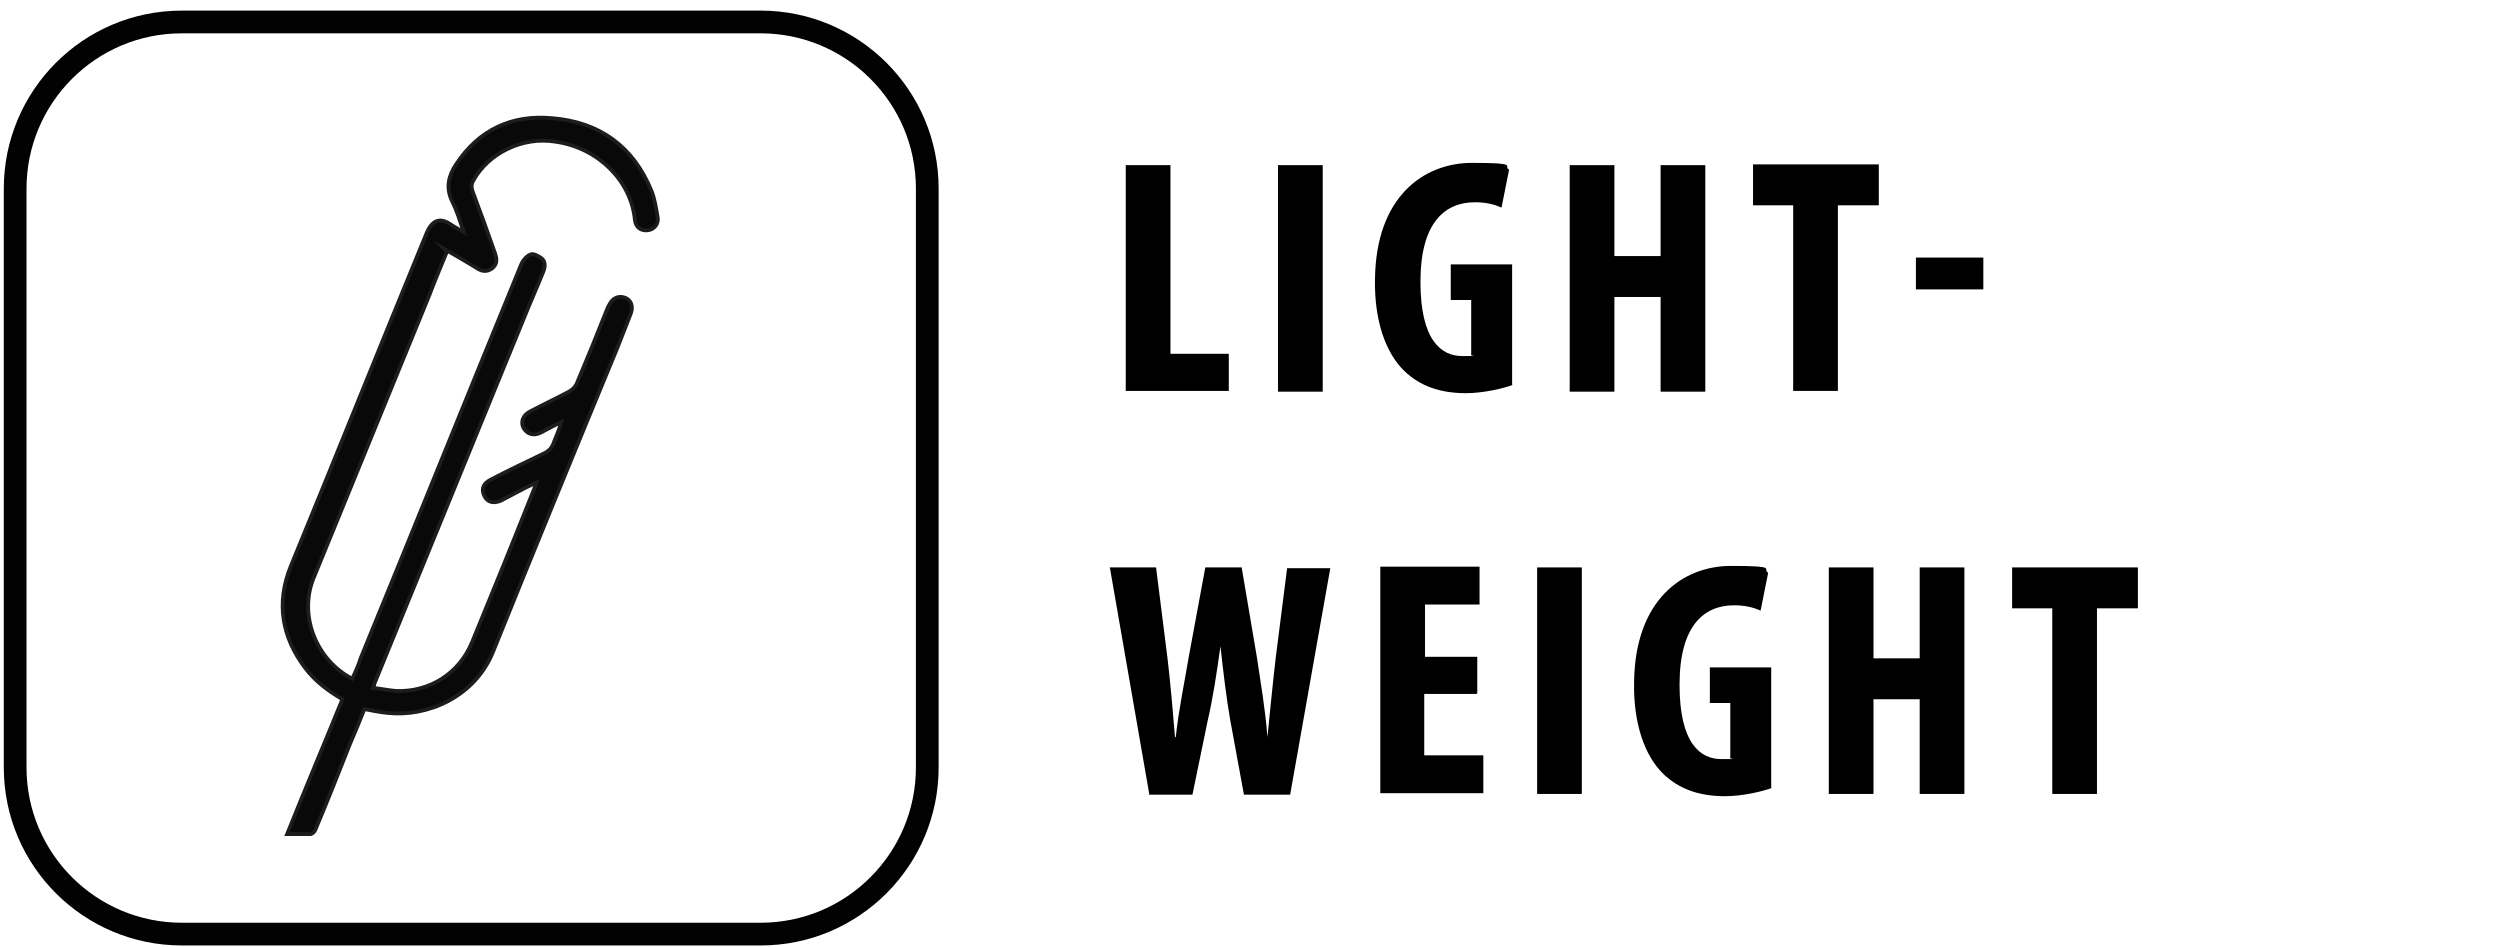 <?xml version="1.0" encoding="UTF-8"?>
<svg id="katman_1" xmlns="http://www.w3.org/2000/svg" version="1.1" viewBox="0 0 330 125">
  <!-- Generator: Adobe Illustrator 29.0.0, SVG Export Plug-In . SVG Version: 2.1.0 Build 186)  -->
  <defs>
    <style>
      .st0 {
        fill: none;
        stroke: #020202;
        stroke-width: 3px;
      }

      .st1 {
        fill: #0a090a;
        stroke: #1d1d1b;
        stroke-miterlimit: 10;
        stroke-width: .5px;
      }
    </style>
  </defs>
  <g>
    <path class="st1" d="M59,33.2c-.8,2-1.6,3.8-2.3,5.7-5.1,12.5-10.2,24.9-15.3,37.4-2,4.9.3,10.8,5.1,13.3.4-.9.8-1.7,1.1-2.7,7.1-17.3,14.1-34.7,21.2-52,.2-.5.7-1.1,1.2-1.3.4-.2,1.1.2,1.5.5.5.4.5,1.1.2,1.8-.8,2-1.7,4-2.5,6-6.6,16.1-13.2,32.3-19.8,48.4,0,.1,0,.2-.2.5,1,.1,2,.3,3,.4,4.5.2,8.4-2.3,10.1-6.4,2.8-6.8,5.6-13.7,8.3-20.5,0-.1.1-.3.2-.6-1.1.5-2.1,1-3,1.5-.6.3-1.1.6-1.7.9-1,.4-1.8.2-2.2-.7s-.1-1.6.9-2.1c2.3-1.2,4.6-2.3,6.9-3.4.7-.3,1.2-.8,1.4-1.5.3-.8.7-1.6,1-2.7-1,.5-1.8.9-2.7,1.4-1,.5-1.8.2-2.3-.6-.4-.8-.1-1.7.9-2.2,1.7-.9,3.4-1.7,5.1-2.6.4-.2.8-.6,1-1,1.4-3.3,2.7-6.5,4-9.8.1-.3.2-.5.4-.8.4-.8,1.2-1.1,2-.8.8.3,1.1,1.1.8,2-.6,1.5-1.2,3.1-1.8,4.6-5.5,13.3-11,26.7-16.4,40.1-2.4,6-8.7,8.7-14,8.1-1-.1-2-.3-3-.5-.6,1.5-1.2,3-1.9,4.6-1.5,3.8-3,7.6-4.6,11.4-.1.2-.4.5-.6.5-1,0-2,0-3.1,0,2.4-6,4.9-11.9,7.3-17.8-1.9-1.1-3.6-2.4-4.9-4.1-3.1-4.1-3.9-8.6-1.9-13.5,6-14.6,11.9-29.3,17.9-43.9.8-1.9,1.9-2.1,3.3-1.1.3.2.7.4,1,.6.1,0,.3.1.6.3-.5-1.5-.9-2.8-1.5-4-.9-1.8-.5-3.4.5-4.9,3-4.6,7.4-6.6,12.7-6.1,6.2.5,10.7,3.7,13.1,9.6.4,1,.6,2.2.8,3.4.2.9-.4,1.7-1.3,1.8s-1.6-.4-1.7-1.4c-.5-5.1-4.8-9.5-10.5-10.3-4.3-.7-8.8,1.5-10.8,5.1-.3.5-.3.9-.1,1.5,1,2.7,2,5.4,2.9,8,.3.8.4,1.5-.3,2.1-.8.6-1.5.4-2.2-.1-1.3-.8-2.7-1.6-4.1-2.4h0Z"/>
    <path class="st0" d="M24,2.9C11.8,2.9,2,12.8,2,24.9v76.4c0,12.2,9.9,22,22,22h76.4c12.2,0,22-9.9,22-22V24.9c0-12.2-9.9-22-22-22,0,0-76.4,0-76.4,0Z"/>
  </g>
  <g>
    <path d="M148.6,21.8h5.9v24.9h7.7v4.9h-13.6v-29.9Z"/>
    <path d="M174.6,21.8v29.9h-5.9v-29.9h5.9Z"/>
    <path d="M199.7,50.8c-1.3.5-4,1.1-6.2,1.1-3.5,0-6.1-1-8.1-2.9-2.6-2.5-4-6.9-3.9-12.1.1-10.9,6.4-15.4,12.8-15.4s4,.4,4.9.9l-1,5c-.9-.4-2-.7-3.5-.7-4,0-7.2,2.7-7.2,10.5s2.8,9.8,5.5,9.8.9,0,1.2-.2v-7.2h-2.7v-4.7h8.1v15.9Z"/>
    <path d="M213.1,21.8v12h6.1v-12h5.9v29.9h-5.9v-12.5h-6.1v12.5h-5.9v-29.9h5.9Z"/>
    <path d="M236.7,27.1h-5.3v-5.4h16.6v5.4h-5.4v24.5h-5.9v-24.5Z"/>
    <path d="M261.8,34v4.2h-8.9v-4.2h8.9Z"/>
    <path d="M151.7,104.8l-5.2-29.9h6.1l1.5,11.9c.4,3.4.7,6.8,1,10.5h.1c.4-3.7,1.1-6.9,1.7-10.5l2.2-11.9h4.8l2,11.8c.5,3.4,1.1,6.7,1.4,10.6h0c.4-3.9.7-7.1,1.1-10.5l1.5-11.8h5.7l-5.3,29.9h-6.1l-1.8-9.8c-.5-2.8-.9-6.2-1.3-9.8h0c-.5,3.6-1,6.9-1.7,9.9l-2,9.7h-5.8Z"/>
    <path d="M194.9,91.6h-6.9v8.1h7.8v5h-13.6v-29.9h13.1v5h-7.2v6.9h6.9v4.8Z"/>
    <path d="M208.8,74.9v29.9h-5.9v-29.9h5.9Z"/>
    <path d="M233.9,104c-1.3.5-4,1.1-6.2,1.1-3.5,0-6.1-1-8.1-2.9-2.6-2.5-4-6.9-3.9-12.1.1-10.9,6.4-15.4,12.8-15.4s4,.4,4.9.9l-1,5c-.9-.4-2-.7-3.5-.7-4,0-7.2,2.7-7.2,10.5s2.8,9.8,5.5,9.8.9,0,1.2-.2v-7.2h-2.7v-4.7h8.1v15.9Z"/>
    <path d="M247.3,74.9v12h6.1v-12h5.9v29.9h-5.9v-12.5h-6.1v12.5h-5.9v-29.9h5.9Z"/>
    <path d="M270.9,80.3h-5.3v-5.4h16.6v5.4h-5.4v24.5h-5.9v-24.5Z"/>
  </g>
</svg>